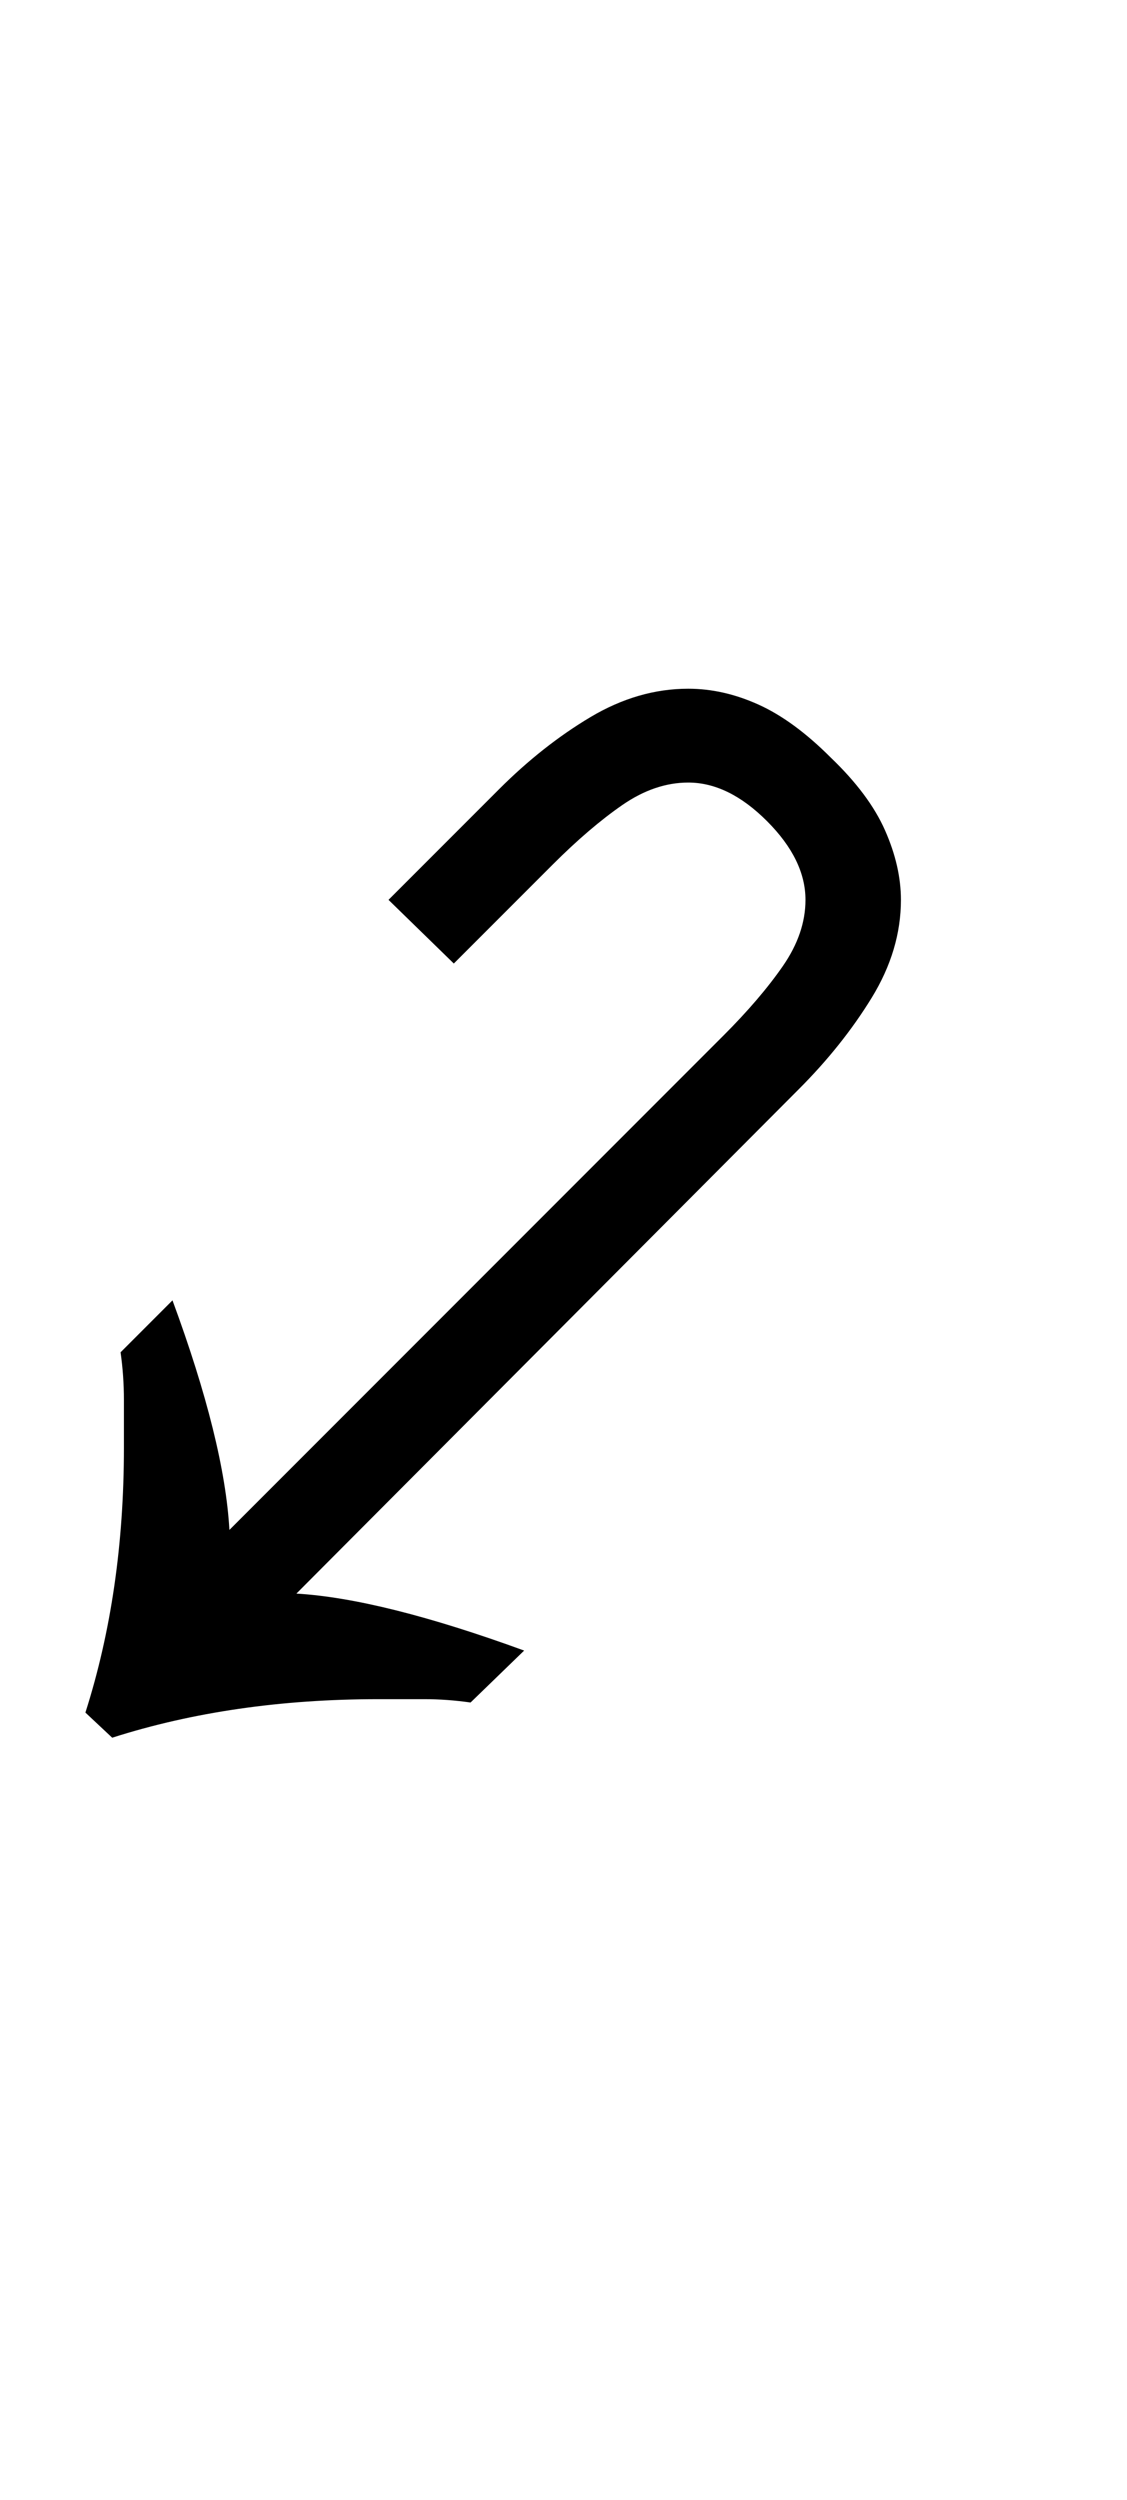 <?xml version="1.0" encoding="UTF-8" standalone="no"?>
<!DOCTYPE svg PUBLIC "-//W3C//DTD SVG 1.1//EN" "http://www.w3.org/Graphics/SVG/1.1/DTD/svg11.dtd">
 <svg xmlns="http://www.w3.org/2000/svg" xmlns:xlink="http://www.w3.org/1999/xlink" width="134.6" height="298.4"><path fill="black" d="M13.40 207.40L13.40 207.40L10.20 204.40Q14.80 190 14.80 172.80L14.80 172.80Q14.80 170 14.80 167.10Q14.80 164.20 14.40 161.40L14.40 161.40L20.60 155.20Q26.80 172 27.40 182.60L27.40 182.60L86.40 123.60Q90.80 119.20 93.50 115.30Q96.20 111.40 96.20 107.40L96.20 107.40Q96.20 102.60 91.60 98L91.60 98Q87 93.40 82.20 93.40L82.20 93.40Q78.20 93.40 74.30 96.10Q70.40 98.80 66 103.20L66 103.20L54.20 115L46.40 107.40L59.60 94.20Q64.80 89 70.50 85.60Q76.20 82.20 82.20 82.20L82.20 82.20Q86.40 82.20 90.60 84.10Q94.80 86 99.20 90.40L99.20 90.40Q103.80 94.80 105.70 99.10Q107.60 103.40 107.60 107.40L107.60 107.40Q107.60 113.40 104.10 119.10Q100.60 124.80 95.40 130L95.40 130L35.40 190.20Q45.60 190.80 62.60 197L62.60 197L56.20 203.20Q53.40 202.80 50.70 202.80Q48 202.80 45.20 202.80L45.20 202.80Q27.80 202.80 13.40 207.40Z"/></svg>